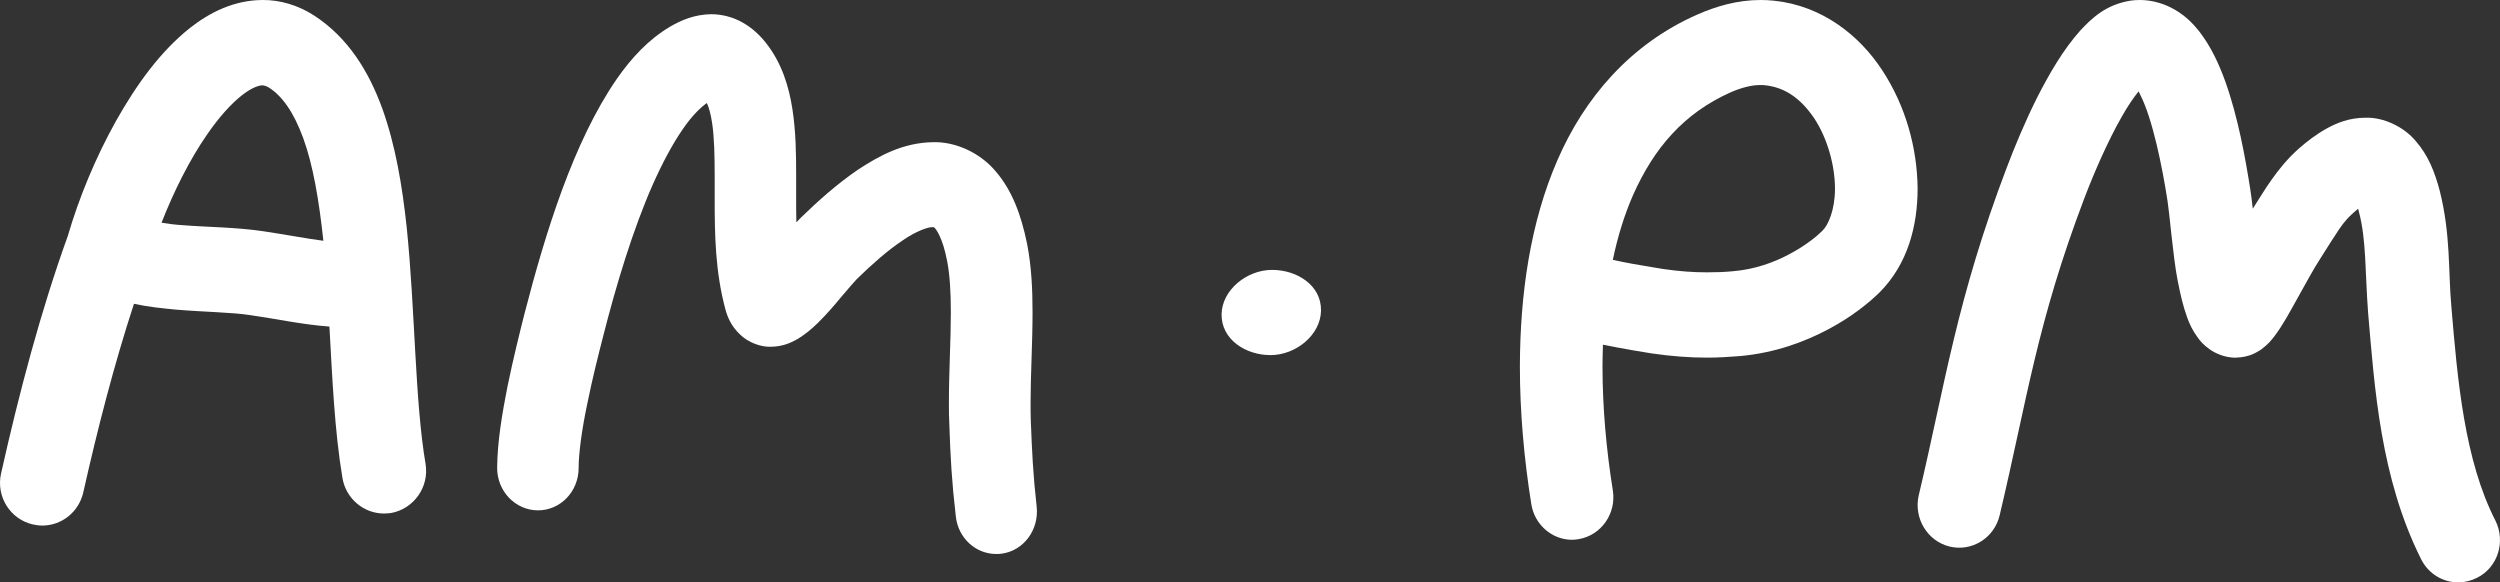 <svg width="176" height="41" viewBox="0 0 176 41" fill="none" xmlns="http://www.w3.org/2000/svg">
<rect x="0" y="0" width="176" height="41" fill="#333333" stroke="none"/>
<g clip-path="url(#clip0_2_18)">
<path d="M89.556 19C87.77 19 86.033 20.414 86 22.112C85.968 23.898 87.69 25 89.444 25C91.23 25 92.967 23.586 93 21.873C93.032 20.087 91.31 19 89.556 19Z" fill="white"/>
<path d="M175.678 36.652C173.508 32.414 173.008 26.794 172.571 21.52C172.353 19.166 172.54 16.544 171.759 13.436C171.4 12.086 170.947 10.941 170.073 9.936C169.245 8.931 167.794 8.241 166.528 8.288C165.405 8.288 164.514 8.649 163.781 9.057C163.046 9.465 162.421 9.952 161.844 10.454C161.048 11.16 160.423 11.93 159.908 12.667C159.439 13.327 159.049 13.986 158.596 14.692C158.533 14.143 158.471 13.64 158.408 13.248C158.066 11.098 157.566 8.288 156.675 5.776C156.223 4.521 155.676 3.312 154.818 2.198C154.38 1.648 153.849 1.114 153.147 0.706C152.444 0.283 151.554 0 150.648 0C150.43 0 150.196 0.016 149.977 0.047C148.26 0.33 147.291 1.256 146.464 2.135C145.246 3.5 144.293 5.149 143.418 6.859C142.56 8.57 141.827 10.344 141.279 11.788C137.735 21.112 136.954 26.983 135.081 34.863C134.706 36.464 135.675 38.08 137.235 38.473C138.813 38.865 140.405 37.876 140.78 36.26C142.732 28.019 143.403 22.729 146.744 13.939C147.4 12.212 148.385 9.936 149.384 8.194C149.79 7.472 150.211 6.859 150.555 6.436C150.602 6.514 150.648 6.624 150.696 6.718C151.538 8.382 152.225 11.726 152.6 14.19C152.647 14.504 152.772 15.571 152.881 16.639C153.006 17.737 153.131 18.852 153.303 19.731C153.491 20.688 153.678 21.536 153.989 22.384C154.147 22.807 154.334 23.231 154.709 23.749C154.895 24.016 155.145 24.299 155.567 24.597C155.973 24.879 156.567 25.146 157.254 25.178H157.331H157.41C158.393 25.146 158.862 24.801 159.174 24.613C159.72 24.204 159.892 23.953 160.095 23.702C160.72 22.886 161.203 21.96 161.782 20.924C162.344 19.919 162.921 18.852 163.327 18.24C163.905 17.329 164.343 16.623 164.686 16.121C165.045 15.603 165.311 15.304 165.686 14.975C165.795 14.88 165.903 14.786 166.013 14.692C166.028 14.771 166.061 14.849 166.076 14.943C166.591 16.89 166.497 19.119 166.715 22.023C167.169 27.265 167.575 33.638 170.447 39.368C170.963 40.404 171.994 41 173.055 41C173.508 41 173.961 40.89 174.398 40.67C175.851 39.933 176.412 38.127 175.678 36.652Z" fill="white"/>
<path d="M132.524 4.969C130.916 2.493 128.271 0.392 124.867 0.047C124.558 0.016 124.248 0 123.954 0C122.315 0 120.814 0.439 119.468 1.035C114.781 3.104 111.548 6.882 109.645 11.271C107.727 15.677 107.015 20.693 107 25.788C107 29.033 107.294 32.294 107.804 35.492C108.036 36.95 109.274 38 110.666 38C110.821 38 110.976 37.984 111.146 37.953C112.724 37.687 113.806 36.15 113.543 34.52C113.079 31.62 112.816 28.657 112.816 25.804C112.816 25.286 112.832 24.769 112.847 24.267C114.255 24.55 115.848 24.816 116.266 24.879C117.674 25.082 118.942 25.177 120.164 25.177C120.969 25.177 121.727 25.13 122.5 25.067C124.96 24.847 127.048 24.064 128.703 23.186C130.359 22.308 131.55 21.336 132.307 20.599C134.318 18.592 135 15.88 135 13.262C134.968 10.409 134.164 7.478 132.524 4.969ZM128.27 16.272C127.945 16.602 127.11 17.291 126.012 17.871C124.913 18.467 123.537 18.969 122.005 19.094C121.371 19.157 120.768 19.172 120.164 19.172C119.236 19.172 118.262 19.11 117.086 18.937C116.9 18.906 115.926 18.749 114.951 18.577C114.456 18.483 113.961 18.389 113.543 18.295C113.884 16.649 114.363 15.112 114.967 13.733C116.452 10.394 118.556 7.979 121.789 6.521C122.593 6.161 123.367 5.973 123.97 5.988C124.078 5.988 124.186 5.988 124.279 6.004C125.687 6.161 126.785 6.945 127.729 8.34C128.642 9.719 129.183 11.648 129.183 13.278C129.183 14.783 128.703 15.88 128.27 16.272Z" fill="white"/>
<path d="M28.634 16.024C28.319 13.083 27.845 10.237 26.914 7.643C25.983 5.079 24.532 2.658 22.102 1.085C21.013 0.378 19.719 -0.015 18.473 0C16.468 0.016 14.78 0.865 13.376 1.966C11.277 3.633 9.605 5.96 8.153 8.539C6.733 11.086 5.565 13.901 4.776 16.605C2.851 21.936 1.336 27.707 0.074 33.336C-0.289 34.956 0.721 36.56 2.315 36.921C2.535 36.968 2.756 37 2.977 37C4.334 37 5.549 36.056 5.865 34.657C6.875 30.16 8.042 25.631 9.431 21.386C10.425 21.606 11.403 21.7 12.35 21.794C14.386 21.968 16.358 21.983 17.636 22.188C19.419 22.439 21.25 22.848 23.191 22.99C23.396 26.638 23.553 30.333 24.106 33.635C24.342 35.097 25.605 36.151 27.025 36.151C27.183 36.151 27.356 36.135 27.514 36.119C29.123 35.836 30.228 34.295 29.96 32.66C29.203 28.21 29.234 21.889 28.634 16.024ZM18.504 16.275C16.579 15.992 14.591 15.992 12.839 15.851C12.319 15.819 11.829 15.756 11.372 15.678C12.24 13.461 13.36 11.228 14.559 9.498C15.396 8.271 16.279 7.297 17.021 6.715C17.778 6.117 18.283 6.007 18.473 6.007C18.599 6.023 18.678 6.023 18.93 6.164C19.845 6.746 20.666 7.863 21.344 9.718C22.039 11.605 22.465 14.137 22.765 16.951C21.549 16.794 20.098 16.511 18.504 16.275Z" fill="white"/>
<path d="M72.568 29.614C72.553 29.206 72.553 28.783 72.553 28.36C72.553 26.386 72.691 24.16 72.691 21.967C72.691 20.353 72.614 18.754 72.309 17.172C71.882 15.088 71.242 13.395 70.097 12.063C68.969 10.716 67.215 9.963 65.689 10.01C63.584 10.042 61.922 10.95 60.412 11.938C58.917 12.956 57.559 14.178 56.415 15.291C56.293 15.416 56.171 15.542 56.065 15.652C56.049 15.134 56.049 14.602 56.049 14.069C56.049 13.536 56.049 13.003 56.049 12.455C56.049 10.888 56.034 9.305 55.79 7.707C55.546 6.124 55.058 4.447 53.899 2.99C53.472 2.457 52.938 1.956 52.267 1.58C51.611 1.204 50.818 1 50.07 1C48.896 1.016 47.95 1.423 47.172 1.878C45.647 2.786 44.457 4.071 43.42 5.56C40.369 9.979 38.402 16.372 36.922 22.092C36.586 23.424 36.129 25.257 35.732 27.185C35.351 29.112 35.015 31.087 35 32.92C34.985 34.565 36.266 35.913 37.852 35.929C39.439 35.944 40.735 34.612 40.735 32.951C40.735 31.886 40.979 30.146 41.345 28.423C41.696 26.683 42.139 24.928 42.474 23.628C43.389 20.023 44.564 16.153 45.937 13.035C46.623 11.483 47.355 10.12 48.072 9.086C48.682 8.193 49.292 7.581 49.765 7.252C49.902 7.566 50.04 8.02 50.131 8.647C50.284 9.634 50.314 10.966 50.314 12.455C50.314 12.972 50.314 13.505 50.314 14.069C50.314 16.451 50.345 19.115 51.077 21.81C51.214 22.311 51.473 22.954 52.084 23.534C52.678 24.129 53.594 24.442 54.28 24.411C55.104 24.395 55.622 24.145 56.019 23.941C56.705 23.549 57.132 23.157 57.559 22.75C58.185 22.139 58.764 21.465 59.252 20.87C59.741 20.29 60.198 19.773 60.32 19.647C61.327 18.66 62.471 17.642 63.508 16.952C64.53 16.231 65.445 15.949 65.674 15.996C65.75 15.996 65.75 15.996 65.75 15.996C65.75 15.996 65.75 15.996 65.781 16.028C65.888 16.106 66.376 16.748 66.681 18.394C66.864 19.318 66.94 20.572 66.94 21.982C66.94 23.925 66.803 26.135 66.803 28.376C66.803 28.861 66.803 29.363 66.833 29.864C66.91 32.168 67.001 33.876 67.291 36.367C67.459 37.887 68.694 39 70.128 39C70.25 39 70.357 39 70.479 38.984C72.05 38.796 73.163 37.308 72.98 35.662C72.721 33.327 72.66 31.901 72.568 29.614Z" fill="white"/>
</g>
<defs>
<clipPath id="clip0_2_18">
<rect width="176" height="41" fill="white"/>
</clipPath>
</defs>
</svg>

